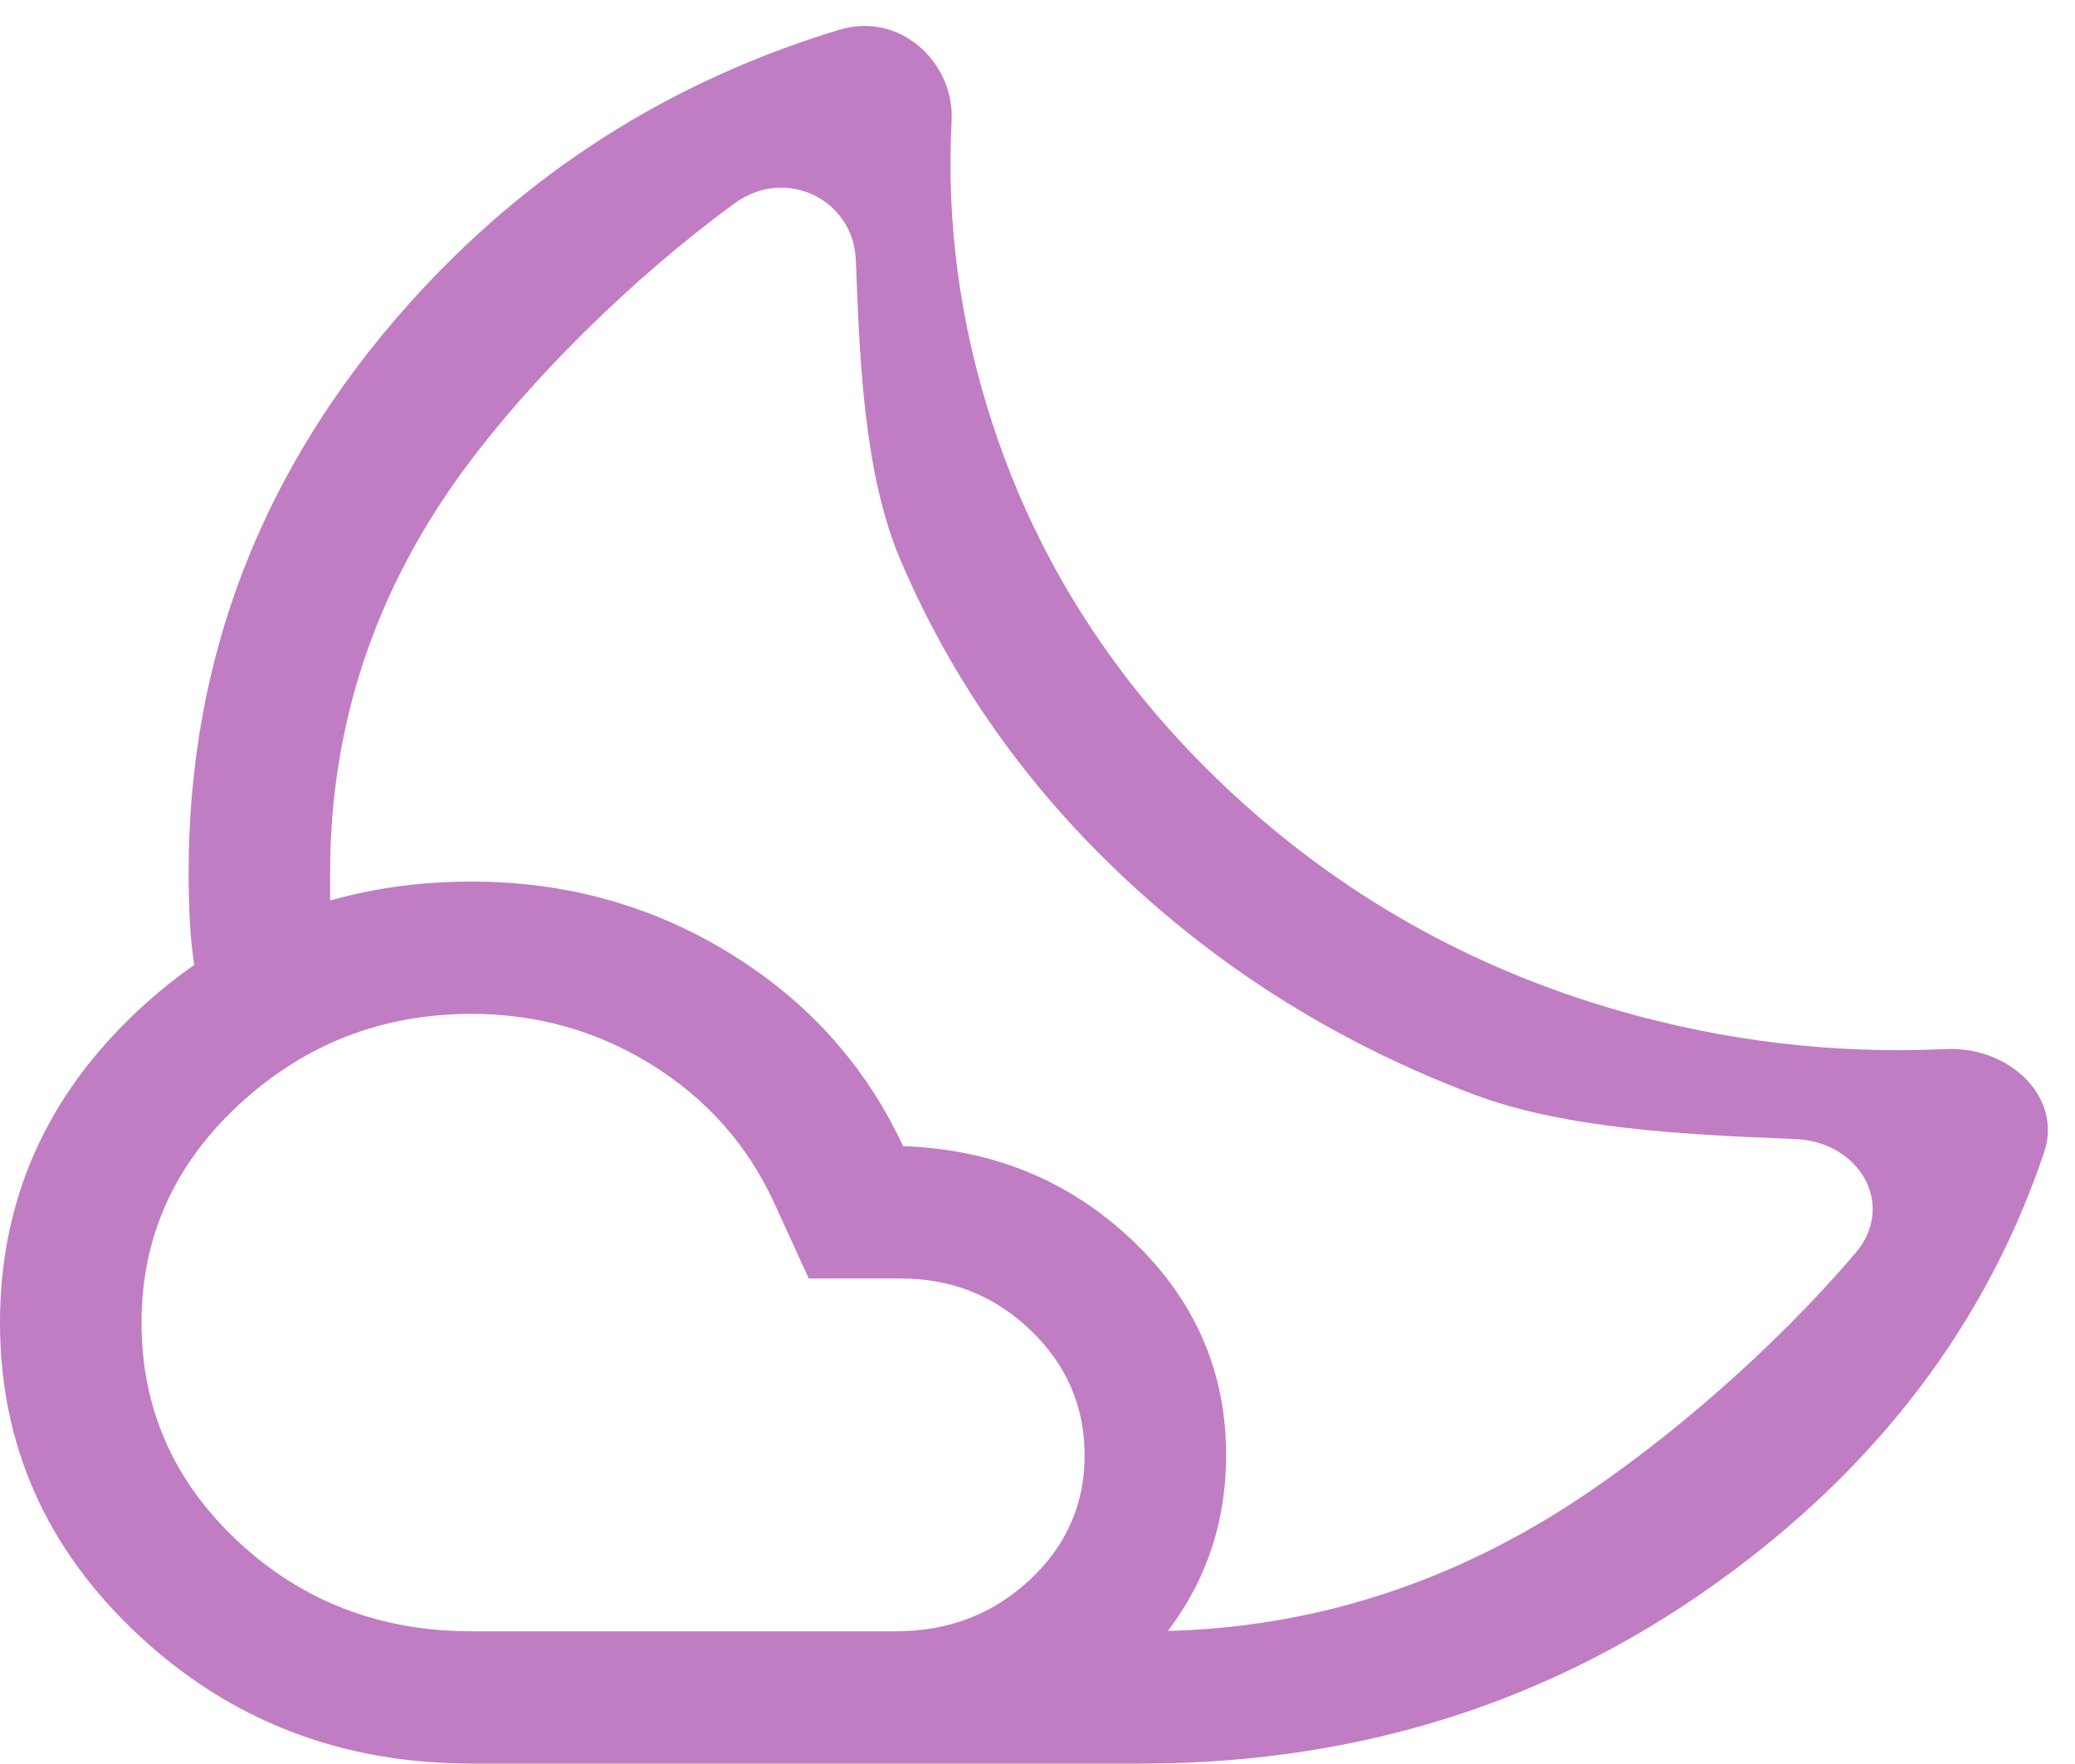 <svg width="20" height="17" viewBox="0 0 20 17" fill="none" xmlns="http://www.w3.org/2000/svg">
<g clip-path="url(#clip0_636_174)">
<path d="M11 16.996H8.364L8.636 16.794C8.818 16.66 9.019 16.515 9.239 16.359C9.458 16.203 9.659 16.058 9.841 15.923L10.114 15.721H11.046C12.515 15.721 13.883 15.31 15.148 14.489C16.066 13.892 17.105 12.99 17.885 12.075C18.276 11.616 17.929 11.002 17.301 10.977C16.226 10.935 15.081 10.877 14.204 10.547C12.947 10.072 11.837 9.389 10.875 8.496C9.913 7.604 9.182 6.573 8.682 5.404C8.333 4.588 8.286 3.511 8.249 2.506C8.227 1.923 7.574 1.6 7.08 1.96C6.075 2.694 5.092 3.679 4.466 4.533C3.61 5.702 3.182 6.994 3.182 8.411V8.656C3.182 8.748 3.189 8.829 3.205 8.9L2.999 8.979C2.862 9.032 2.711 9.087 2.545 9.144C2.38 9.202 2.229 9.257 2.092 9.31L1.886 9.389C1.856 9.204 1.837 9.034 1.83 8.879C1.822 8.723 1.818 8.567 1.818 8.411C1.818 6.343 2.523 4.519 3.932 2.939C5.068 1.666 6.454 0.782 8.092 0.286C8.672 0.111 9.202 0.599 9.172 1.166C9.121 2.153 9.253 3.127 9.568 4.09C10.008 5.43 10.765 6.604 11.841 7.612C12.917 8.619 14.17 9.328 15.602 9.74C16.635 10.036 17.686 10.16 18.755 10.11C19.361 10.081 19.884 10.568 19.702 11.107C19.182 12.647 18.236 13.95 16.864 15.017C15.167 16.337 13.212 16.996 11 16.996ZM4.545 15.721H8.636C9.141 15.721 9.571 15.556 9.924 15.227C10.278 14.897 10.454 14.497 10.454 14.026C10.454 13.555 10.281 13.153 9.935 12.821C9.589 12.488 9.171 12.321 8.682 12.321H7.795L7.455 11.577C7.197 11.025 6.805 10.586 6.28 10.26C5.754 9.934 5.176 9.771 4.545 9.771C3.682 9.771 2.936 10.062 2.307 10.642C1.678 11.223 1.364 11.925 1.364 12.746C1.364 13.572 1.673 14.275 2.292 14.853C2.91 15.432 3.662 15.721 4.545 15.721ZM4.545 16.996C3.288 16.996 2.216 16.582 1.33 15.753C0.443 14.924 0 13.922 0 12.746C0 11.57 0.443 10.568 1.33 9.739C2.216 8.911 3.288 8.496 4.545 8.496C5.455 8.496 6.284 8.726 7.034 9.187C7.784 9.647 8.341 10.267 8.705 11.046C9.568 11.075 10.303 11.376 10.909 11.949C11.515 12.523 11.818 13.214 11.818 14.021C11.818 14.843 11.508 15.544 10.886 16.125C10.265 16.706 9.515 16.996 8.636 16.996H4.545Z" fill="#C07DC3"/>
</g>
<defs>
<clipPath id="clip0_636_174">
<rect width="20" height="17" fill="white"/>
</clipPath>
</defs>
</svg>
